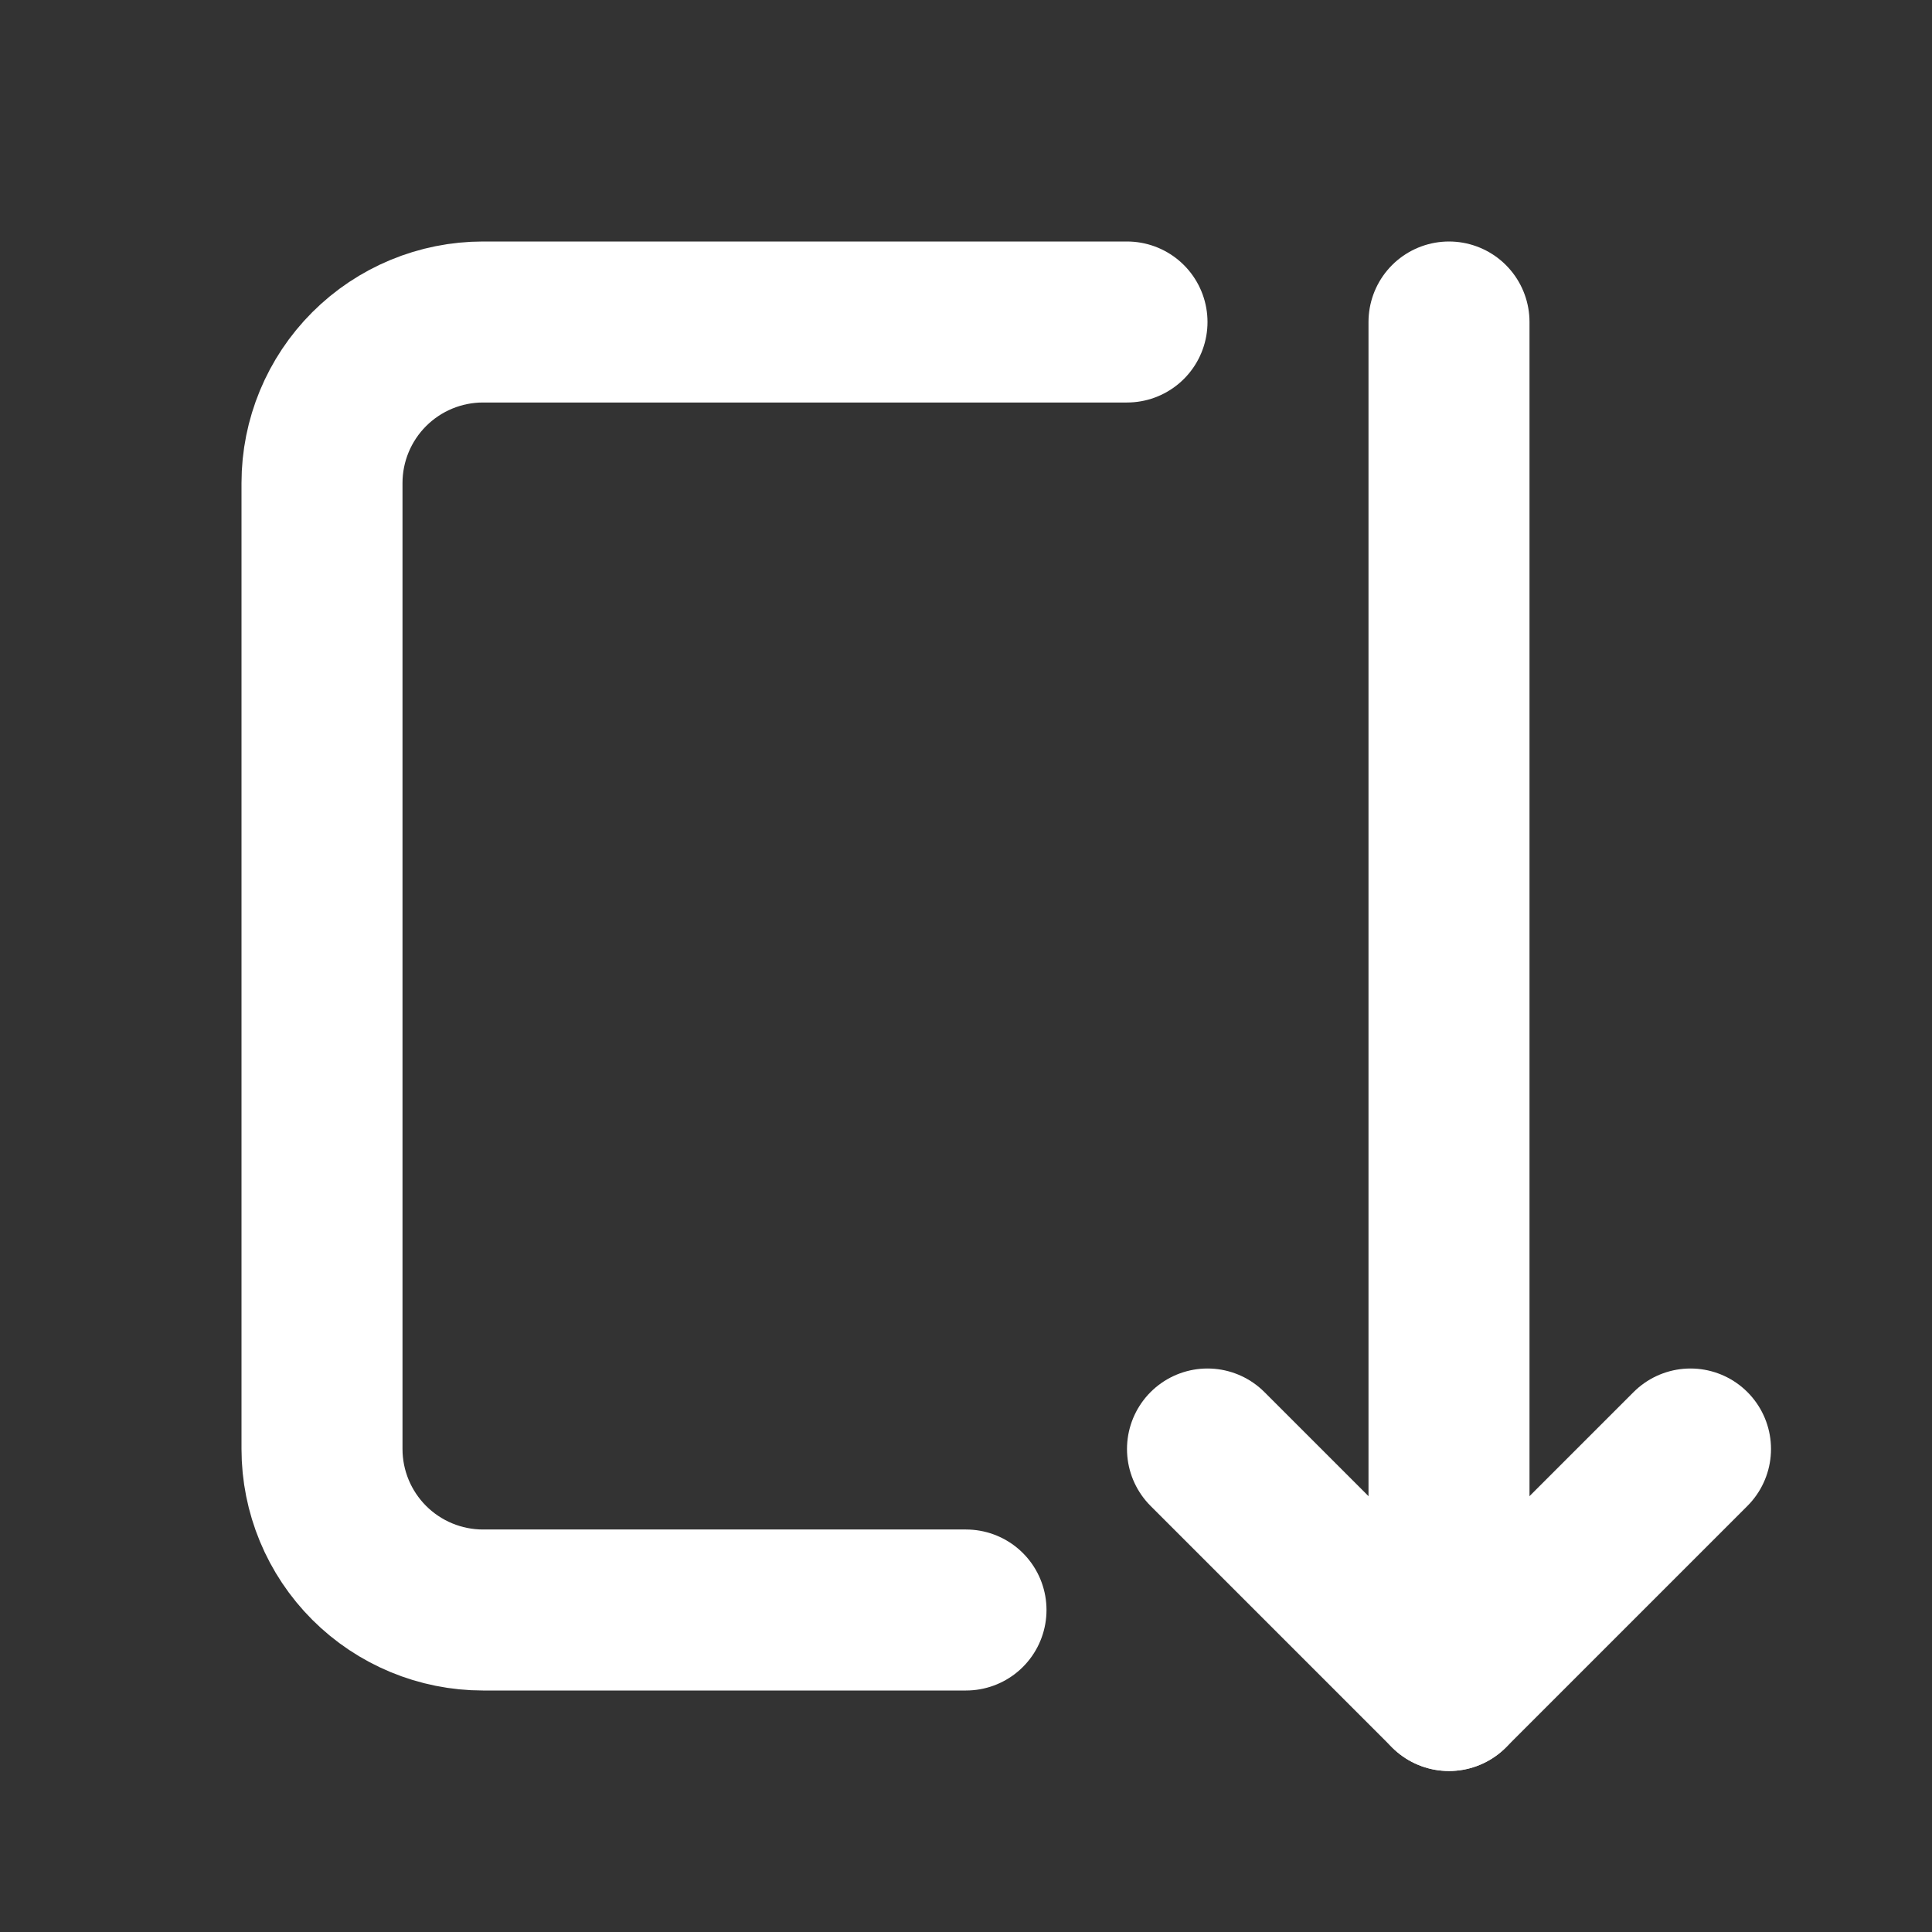 <svg width="24" height="24" viewBox="0 0 24 24" fill="none" xmlns="http://www.w3.org/2000/svg">
<rect x="0" y="0" width="24" height="24" fill="#333333" stroke="none"/>
<g clip-path="url(#clip0_1655_104)">
<path d="M12 20H6C5.47 20 4.961 19.789 4.586 19.414C4.211 19.039 4 18.53 4 18V6C4 5.47 4.211 4.961 4.586 4.586C4.961 4.211 5.47 4 6 4H14" stroke="white" stroke-width="2" stroke-linecap="round" stroke-linejoin="round"/>
<path d="M18 4V21" stroke="white" stroke-width="2" stroke-linecap="round" stroke-linejoin="round"/>
<path d="M15 18L18 21L21 18" stroke="white" stroke-width="2" stroke-linecap="round" stroke-linejoin="round"/>
</g>
<defs>
<clipPath id="clip0_1655_104">
<rect width="24" height="24" fill="white"/>
</clipPath>
</defs>
</svg>
